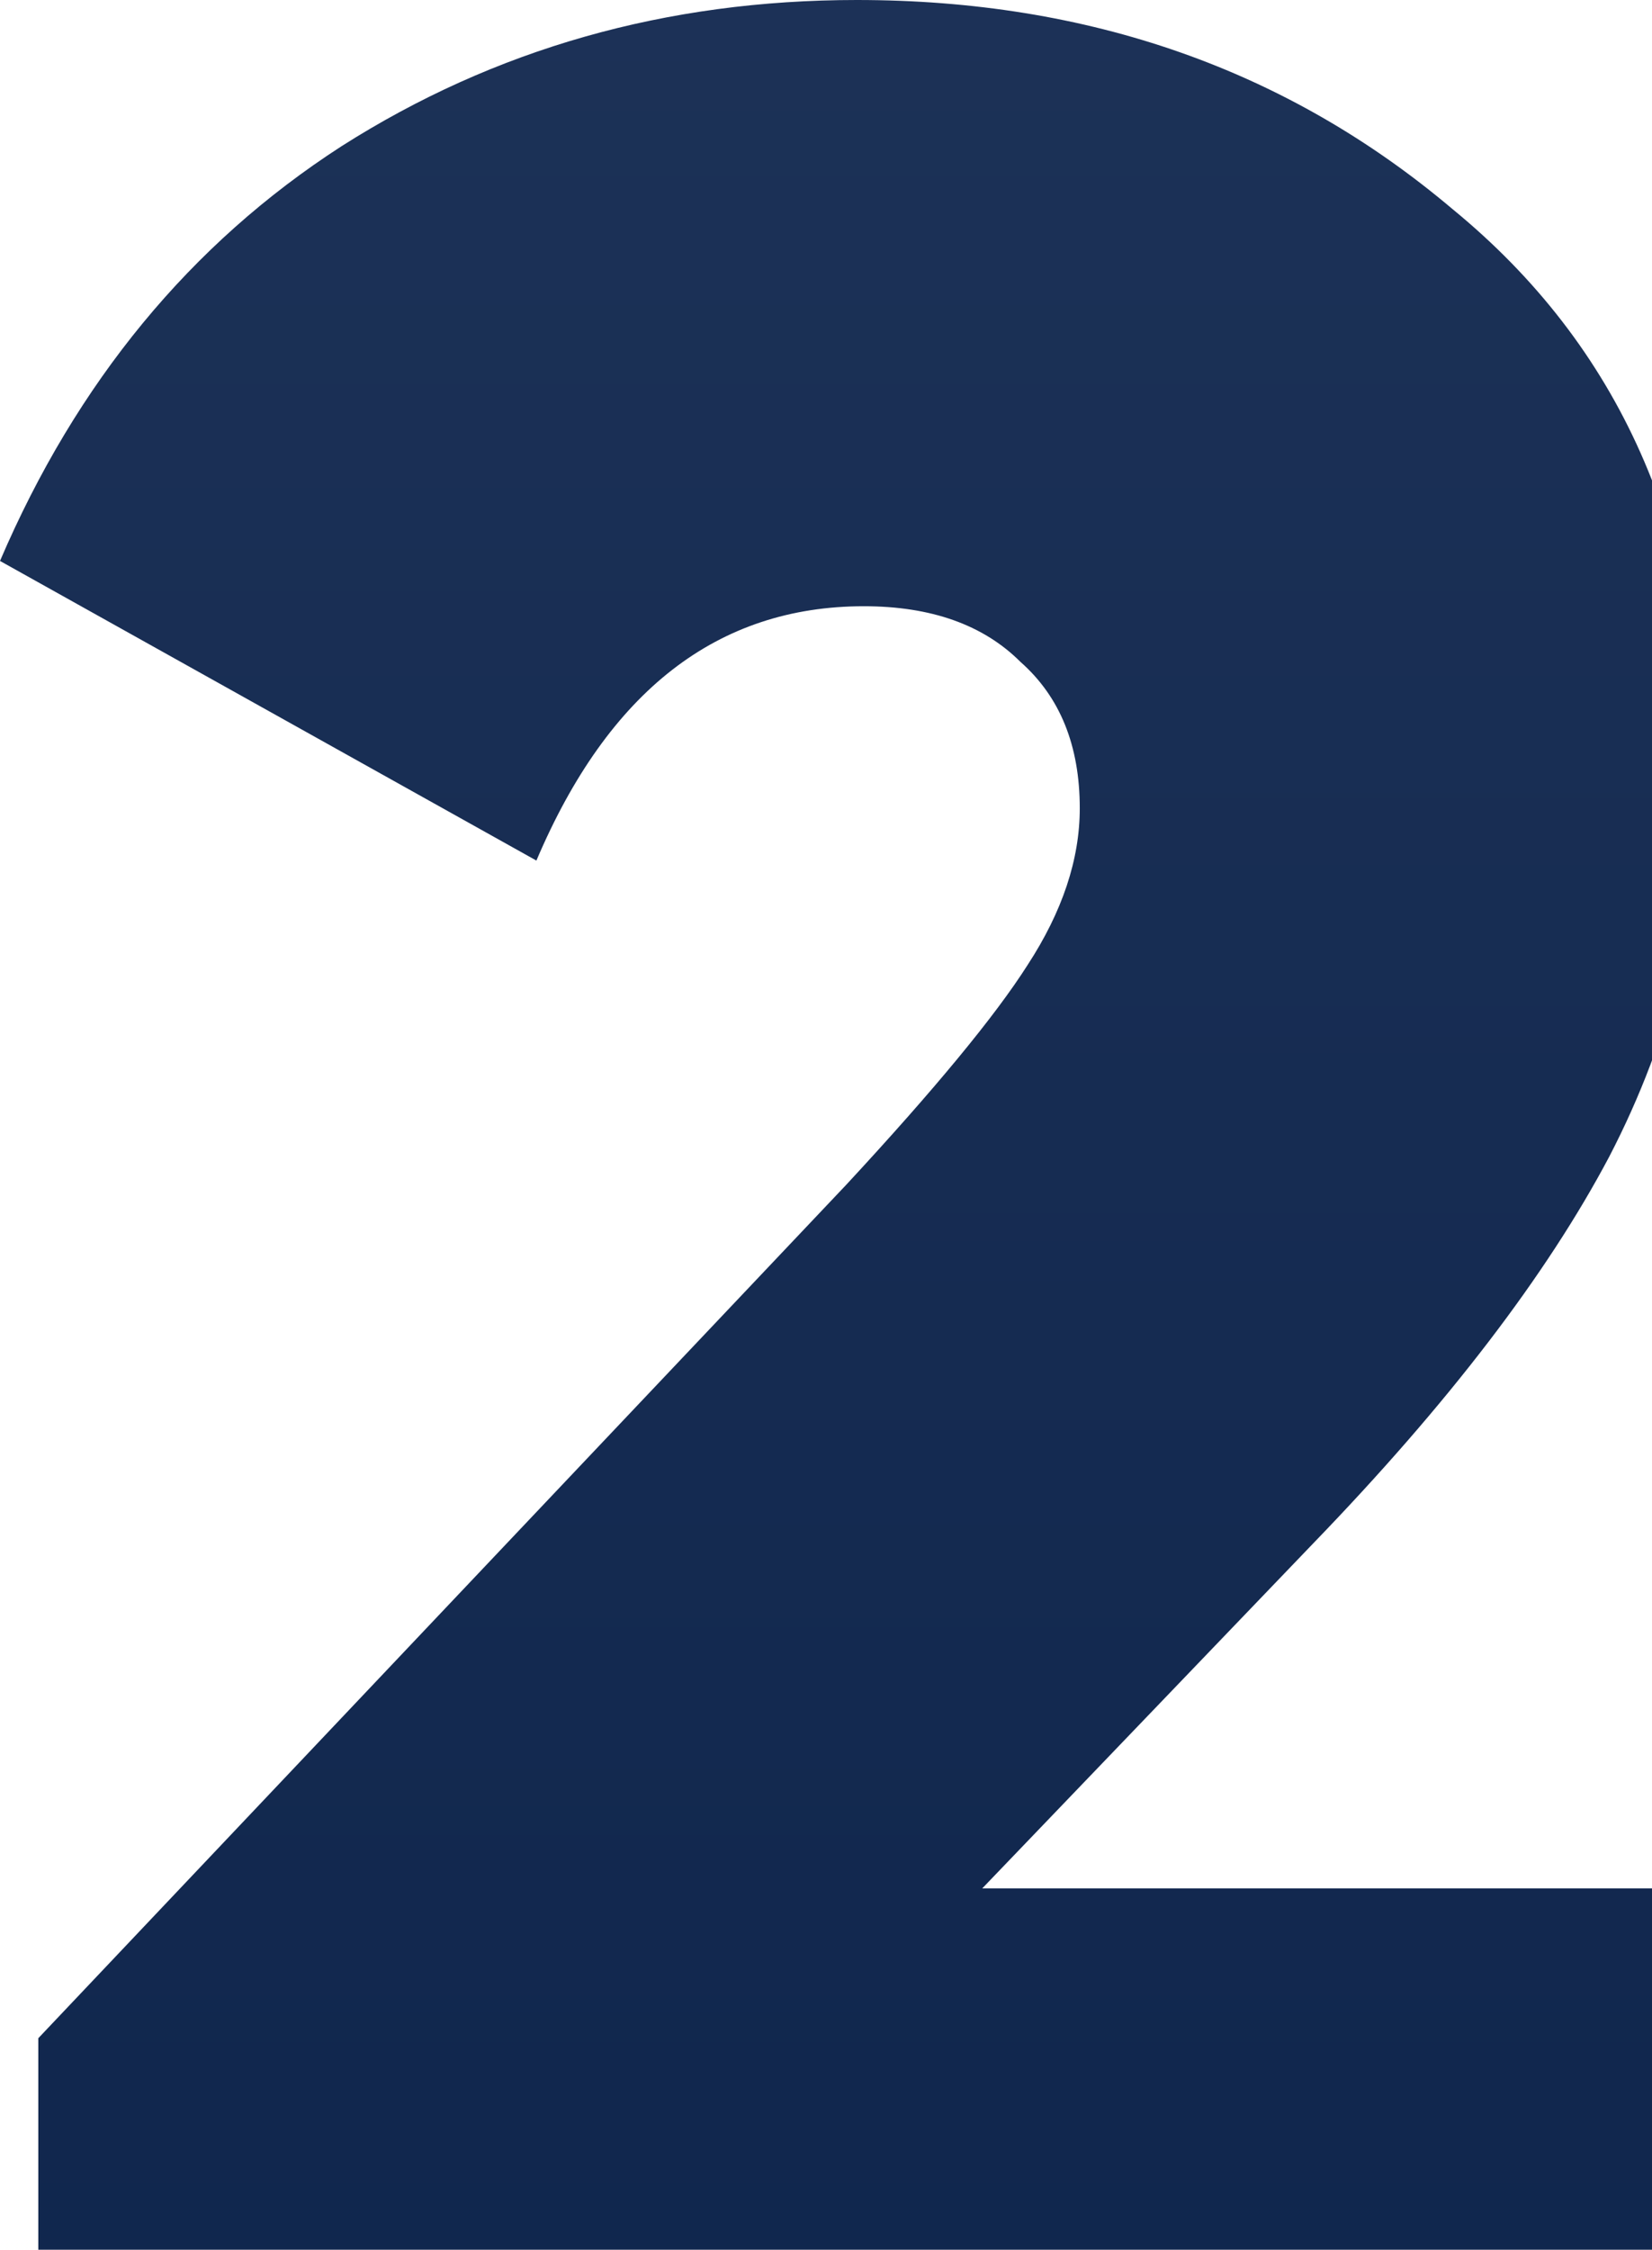 <?xml version="1.0" encoding="UTF-8"?> <svg xmlns="http://www.w3.org/2000/svg" width="166" height="226" viewBox="0 0 166 226" fill="none"><path d="M175.35 250.25H3.85V204.75L85.05 119C93.917 109.433 99.983 102.083 103.25 96.95C106.75 91.583 108.5 86.333 108.5 81.2C108.5 74.9 106.517 70 102.55 66.5C98.817 62.767 93.567 60.9 86.8 60.9C72.1 60.9 61.133 69.417 53.9 86.45L0 56.35C7.7 38.383 19.133 24.5 34.3 14.7C49.7 4.9 66.967 0 86.1 0C109.433 0 129.383 7 145.95 21C162.75 34.767 171.15 53.667 171.15 77.7C171.15 91.233 168 104.067 161.7 116.2C155.4 128.1 145.483 141.05 131.95 155.05L98.7 189.7H175.35V250.25Z" fill="url(#paint0_linear_445_370)"></path><defs><linearGradient id="paint0_linear_445_370" x1="102.983" y1="-55.157" x2="102.983" y2="361.346" gradientUnits="userSpaceOnUse"><stop stop-color="#1F3459"></stop><stop offset="1" stop-color="#092048"></stop></linearGradient></defs></svg> 